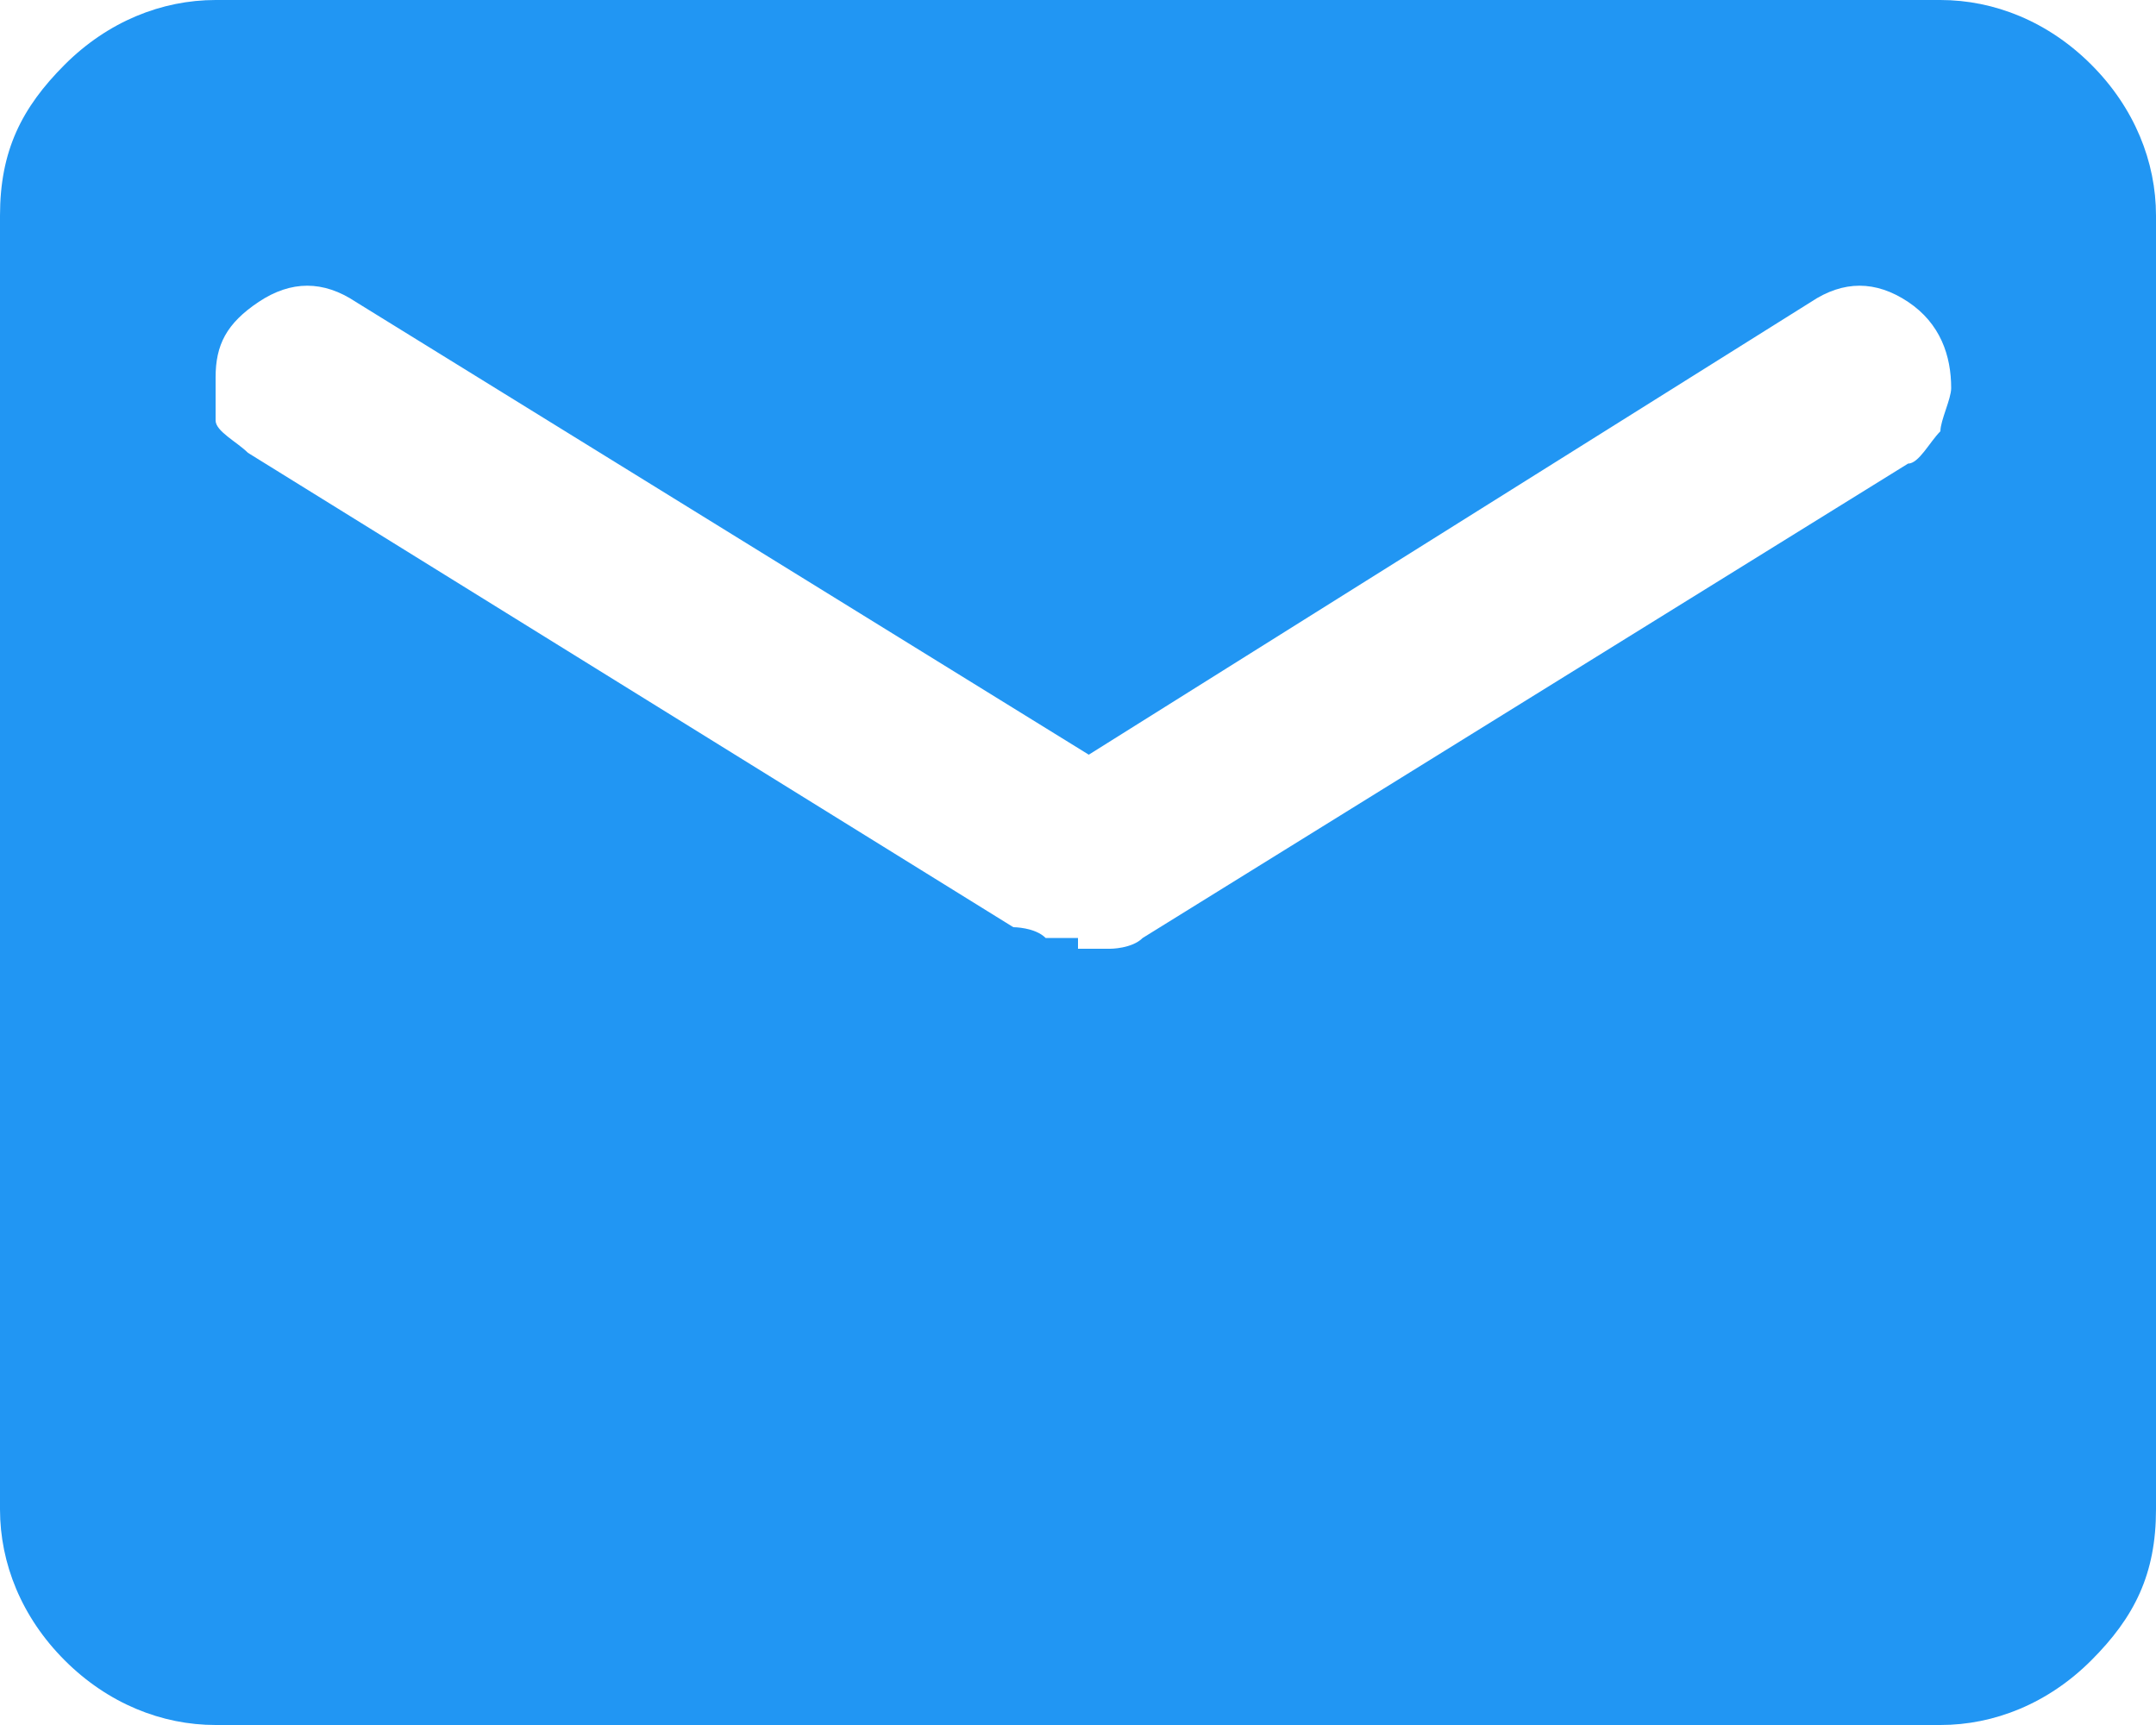 <?xml version="1.0" encoding="UTF-8"?>
<svg id="_图层_1" data-name="图层_1" xmlns="http://www.w3.org/2000/svg" version="1.1" viewBox="0 0 20 16">
  <!-- Generator: Adobe Illustrator 29.0.0, SVG Export Plug-In . SVG Version: 2.1.0 Build 186)  -->
  <defs>
    <style>
      .st0 {
        fill: #2196f3;
      }
    </style>
  </defs>
  <path class="st0" d="M2,16c-.5,0-1-.2-1.4-.6-.4-.4-.6-.9-.6-1.4V2C0,1.4.2,1,.6.6,1,.2,1.5,0,2,0h16C18.5,0,19,.2,19.4.6c.4.4.6.9.6,1.4v12c0,.6-.2,1-.6,1.4s-.9.6-1.4.6H2ZM10,8.8c0,0,.2,0,.3,0,0,0,.2,0,.3-.1l7.1-4.4c.1,0,.2-.2.3-.3,0-.1.1-.3.1-.4,0-.3-.1-.6-.4-.8-.3-.2-.6-.2-.9,0l-6.7,4.2L3.3,2.8c-.3-.2-.6-.2-.9,0-.3.2-.4.4-.4.7s0,.3,0,.4c0,.1.2.2.3.3l7.1,4.4c0,0,.2,0,.3.1,0,0,.2,0,.3,0Z"/>
</svg>